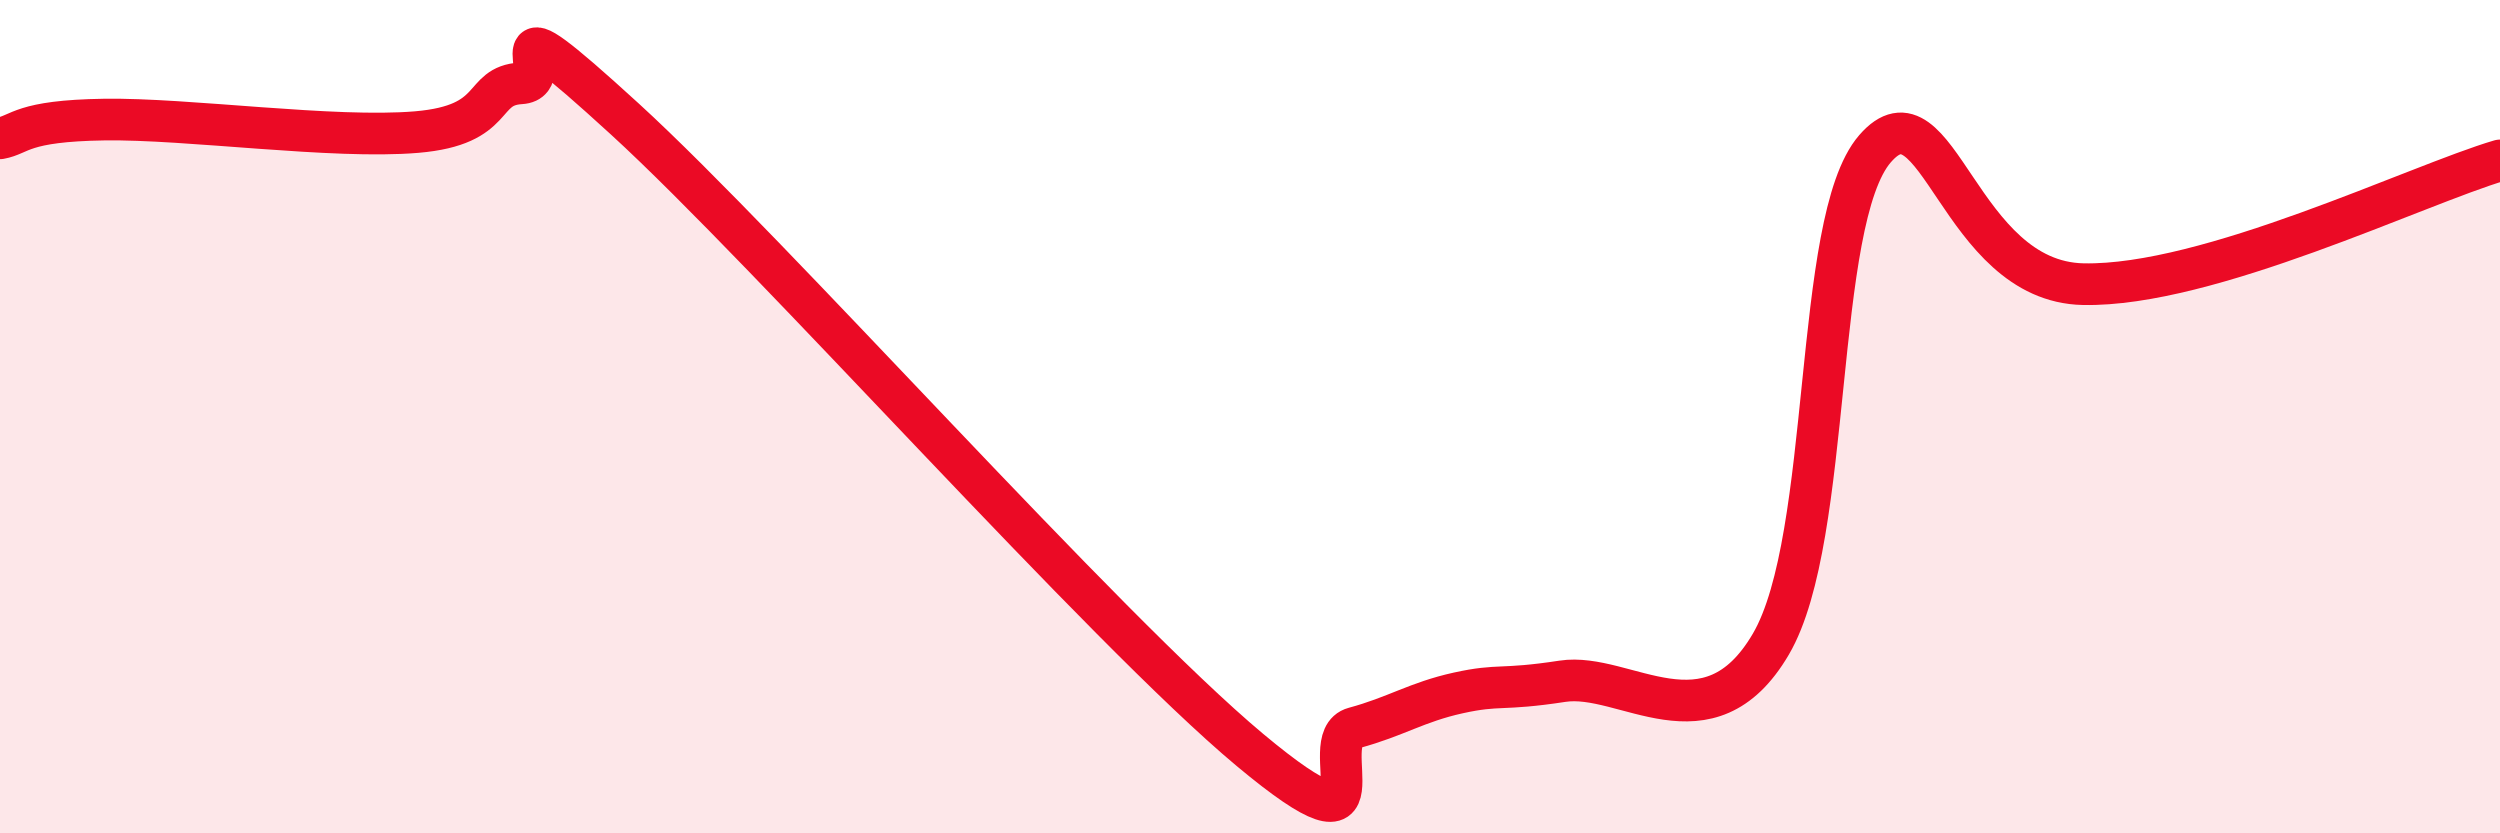 
    <svg width="60" height="20" viewBox="0 0 60 20" xmlns="http://www.w3.org/2000/svg">
      <path
        d="M 0,3.32 C 0.5,3.23 0.5,2.9 2.5,2.87 C 4.5,2.84 8,3.34 10,3.17 C 12,3 11.5,2.06 12.5,2 C 13.5,1.94 11.5,-0.34 15,2.86 C 18.5,6.06 26.5,15.08 30,18 C 33.5,20.92 31.5,17.74 32.5,17.47 C 33.5,17.2 34,16.85 35,16.63 C 36,16.41 36,16.58 37.5,16.35 C 39,16.12 41,18.02 42.5,15.46 C 44,12.9 43.5,5.3 45,3.57 C 46.5,1.84 47,6.76 50,6.82 C 53,6.88 58,4.44 60,3.85L60 20L0 20Z"
        fill="#EB0A25"
        opacity="0.1"
        stroke-linecap="round"
        stroke-linejoin="round"
      />
      <path
        d="M 0,3.32 C 0.5,3.23 0.5,2.9 2.5,2.87 C 4.5,2.84 8,3.34 10,3.17 C 12,3 11.5,2.06 12.5,2 C 13.5,1.94 11.5,-0.34 15,2.86 C 18.5,6.06 26.5,15.08 30,18 C 33.5,20.92 31.5,17.74 32.5,17.47 C 33.5,17.2 34,16.85 35,16.63 C 36,16.41 36,16.58 37.5,16.35 C 39,16.12 41,18.02 42.5,15.46 C 44,12.9 43.5,5.3 45,3.57 C 46.5,1.84 47,6.76 50,6.82 C 53,6.88 58,4.44 60,3.85"
        stroke="#EB0A25"
        stroke-width="1"
        fill="none"
        stroke-linecap="round"
        stroke-linejoin="round"
      />
    </svg>
  
